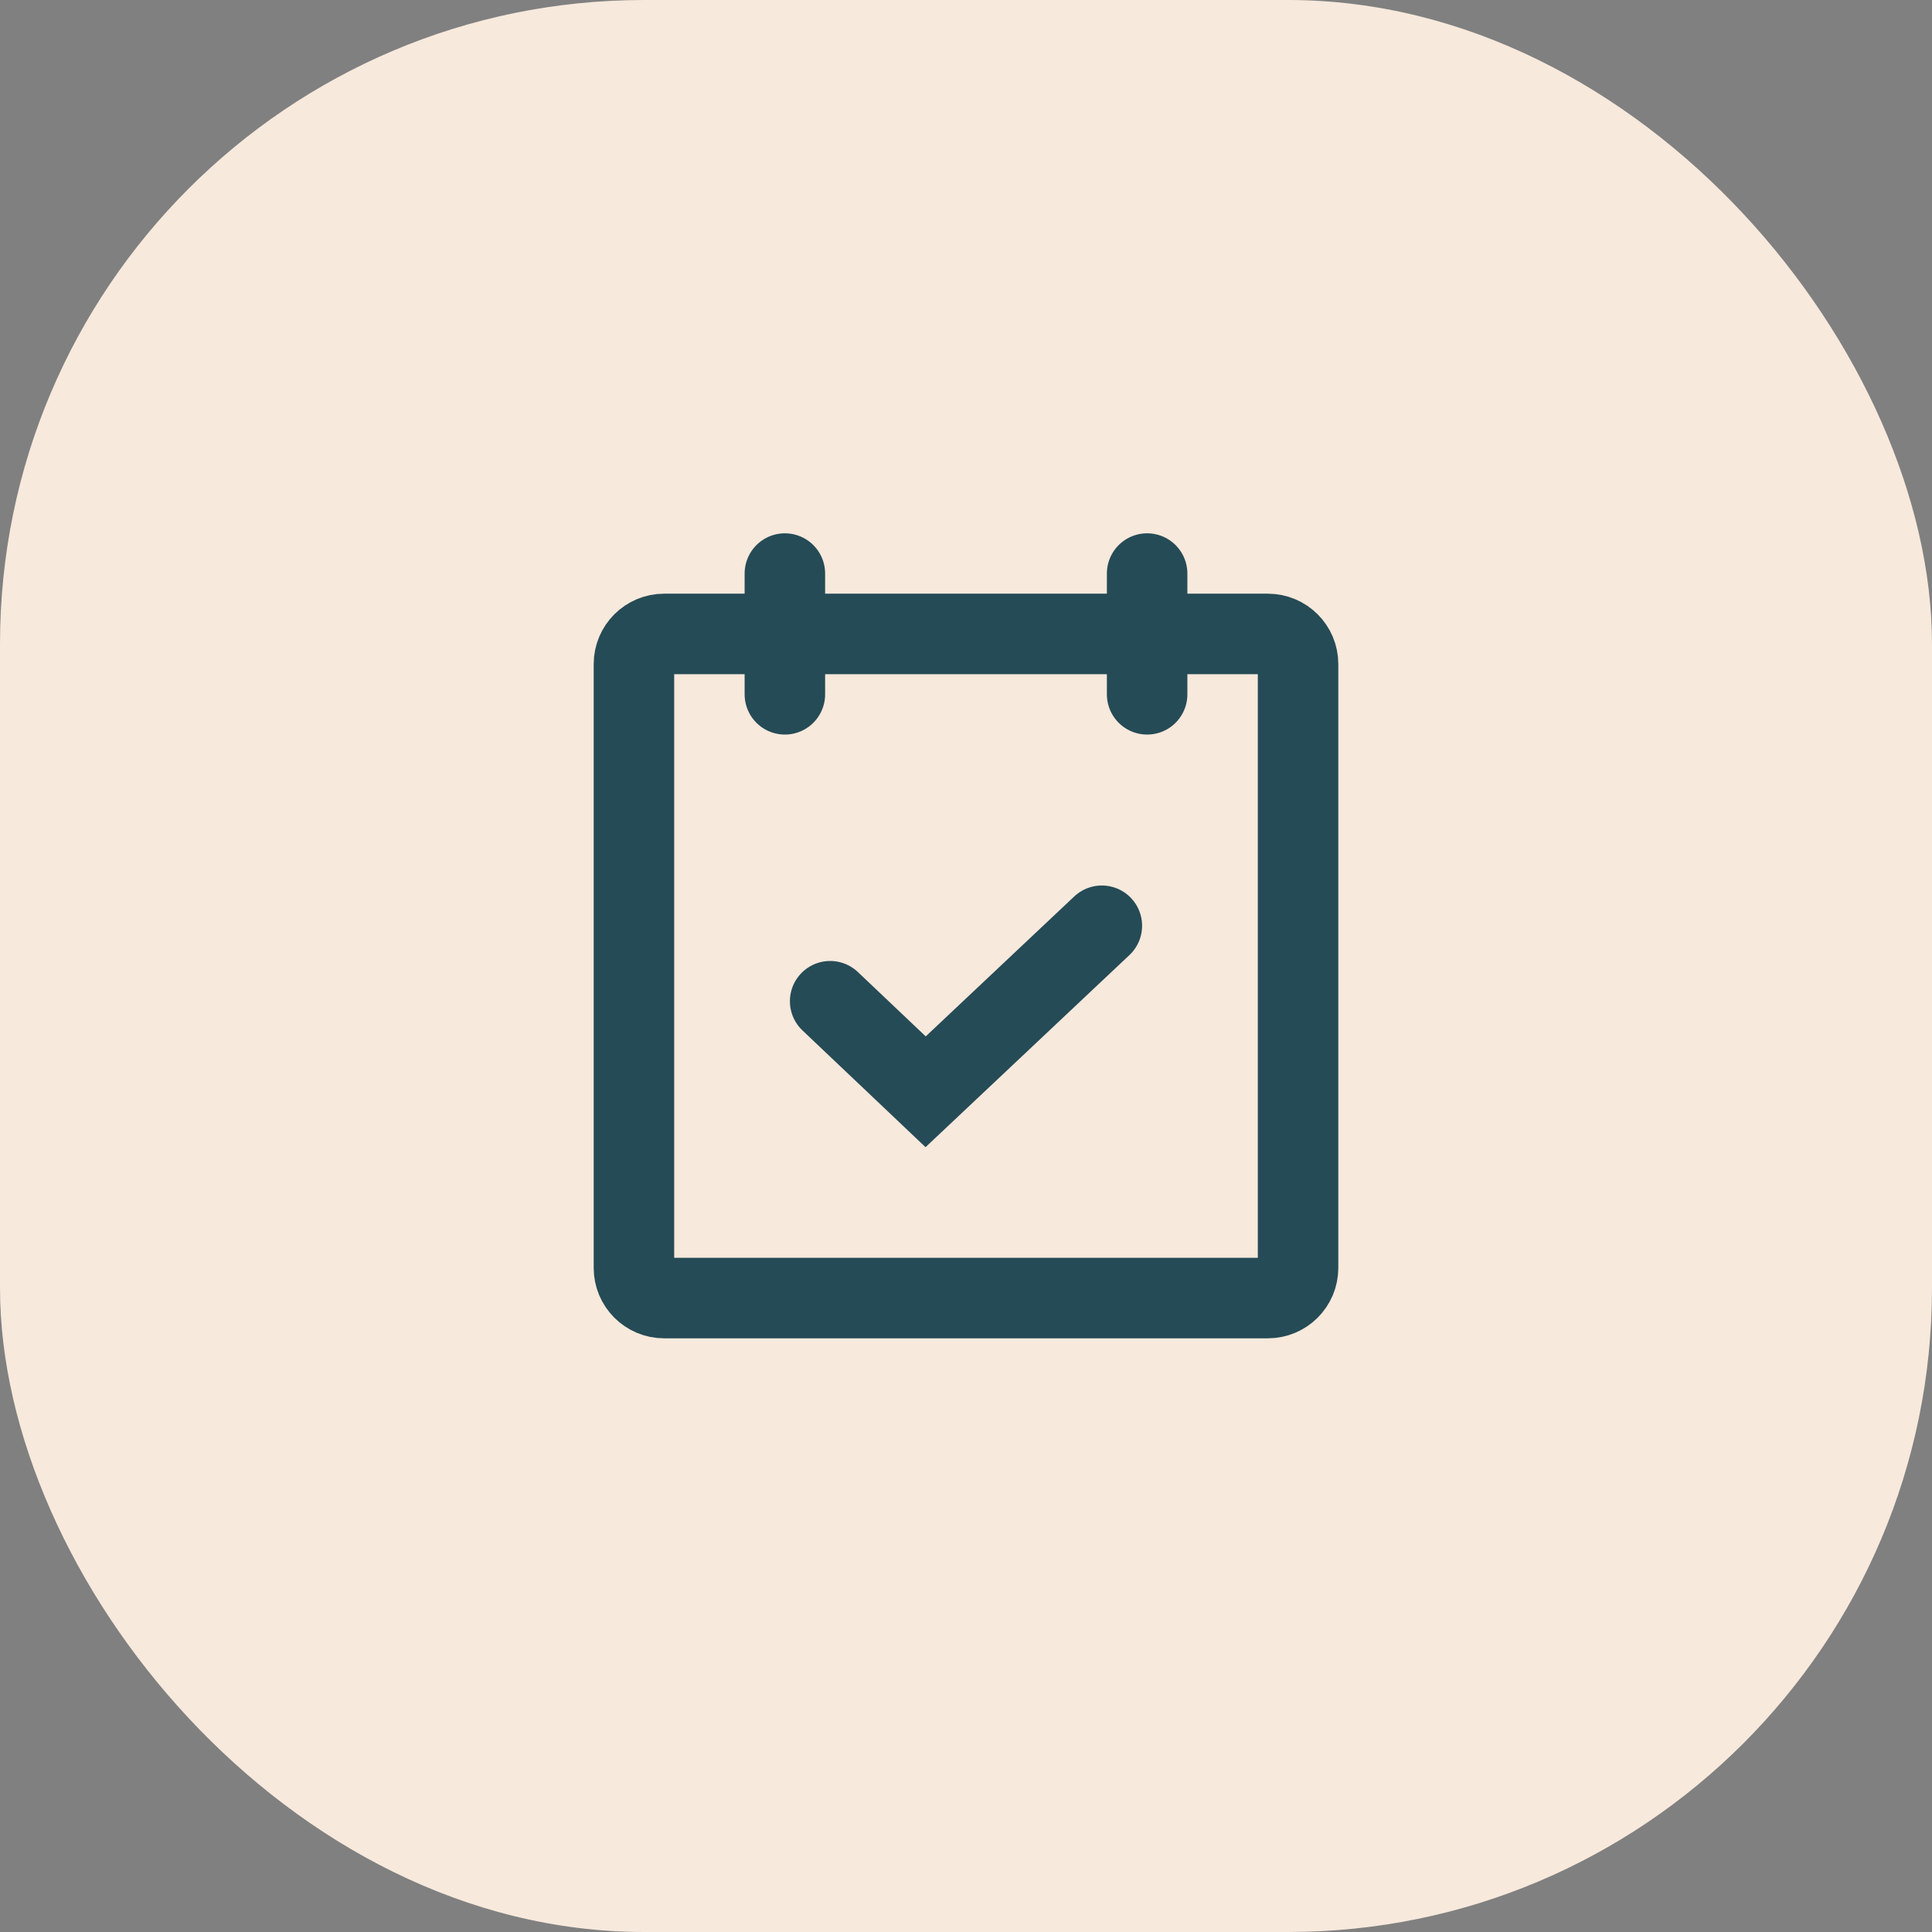 <?xml version="1.0" encoding="utf-8"?>
<svg xmlns="http://www.w3.org/2000/svg" fill="none" height="100%" overflow="visible" preserveAspectRatio="none" style="display: block;" viewBox="0 0 48 48" width="100%">
<rect x="0" y="0" width="48" height="48" fill="#808080" stroke="none"/>
<g id="9024488_light_clipboard">
<rect fill="#F7E9DC" height="48" rx="16" width="48"/>
<g clip-path="url(#clip0_0_93)" id="9024105_check_calendar_light">
<g id="Vector">
</g>
<path d="M31.5 15.75H16.5C16.086 15.75 15.75 16.086 15.75 16.5V31.5C15.75 31.914 16.086 32.25 16.5 32.25H31.5C31.914 32.25 32.25 31.914 32.25 31.5V16.5C32.25 16.086 31.914 15.75 31.5 15.75Z" id="Vector_2" stroke="#254B56" stroke-linecap="round" stroke-width="2"/>
<path d="M28.5 14.25V17.25" id="Vector_3" stroke="#254B56" stroke-linecap="round" stroke-width="2"/>
<path d="M19.5 14.25V17.25" id="Vector_4" stroke="#254B56" stroke-linecap="round" stroke-width="2"/>
<path d="M27.375 23L22.997 27.125L20.625 24.875" id="Vector_5" stroke="#254B56" stroke-linecap="round" stroke-width="2"/>
</g>
</g>
<defs>
<clipPath id="clip0_0_93">
<rect fill="white" height="24" transform="translate(12 12)" width="24"/>
</clipPath>
</defs>
</svg>